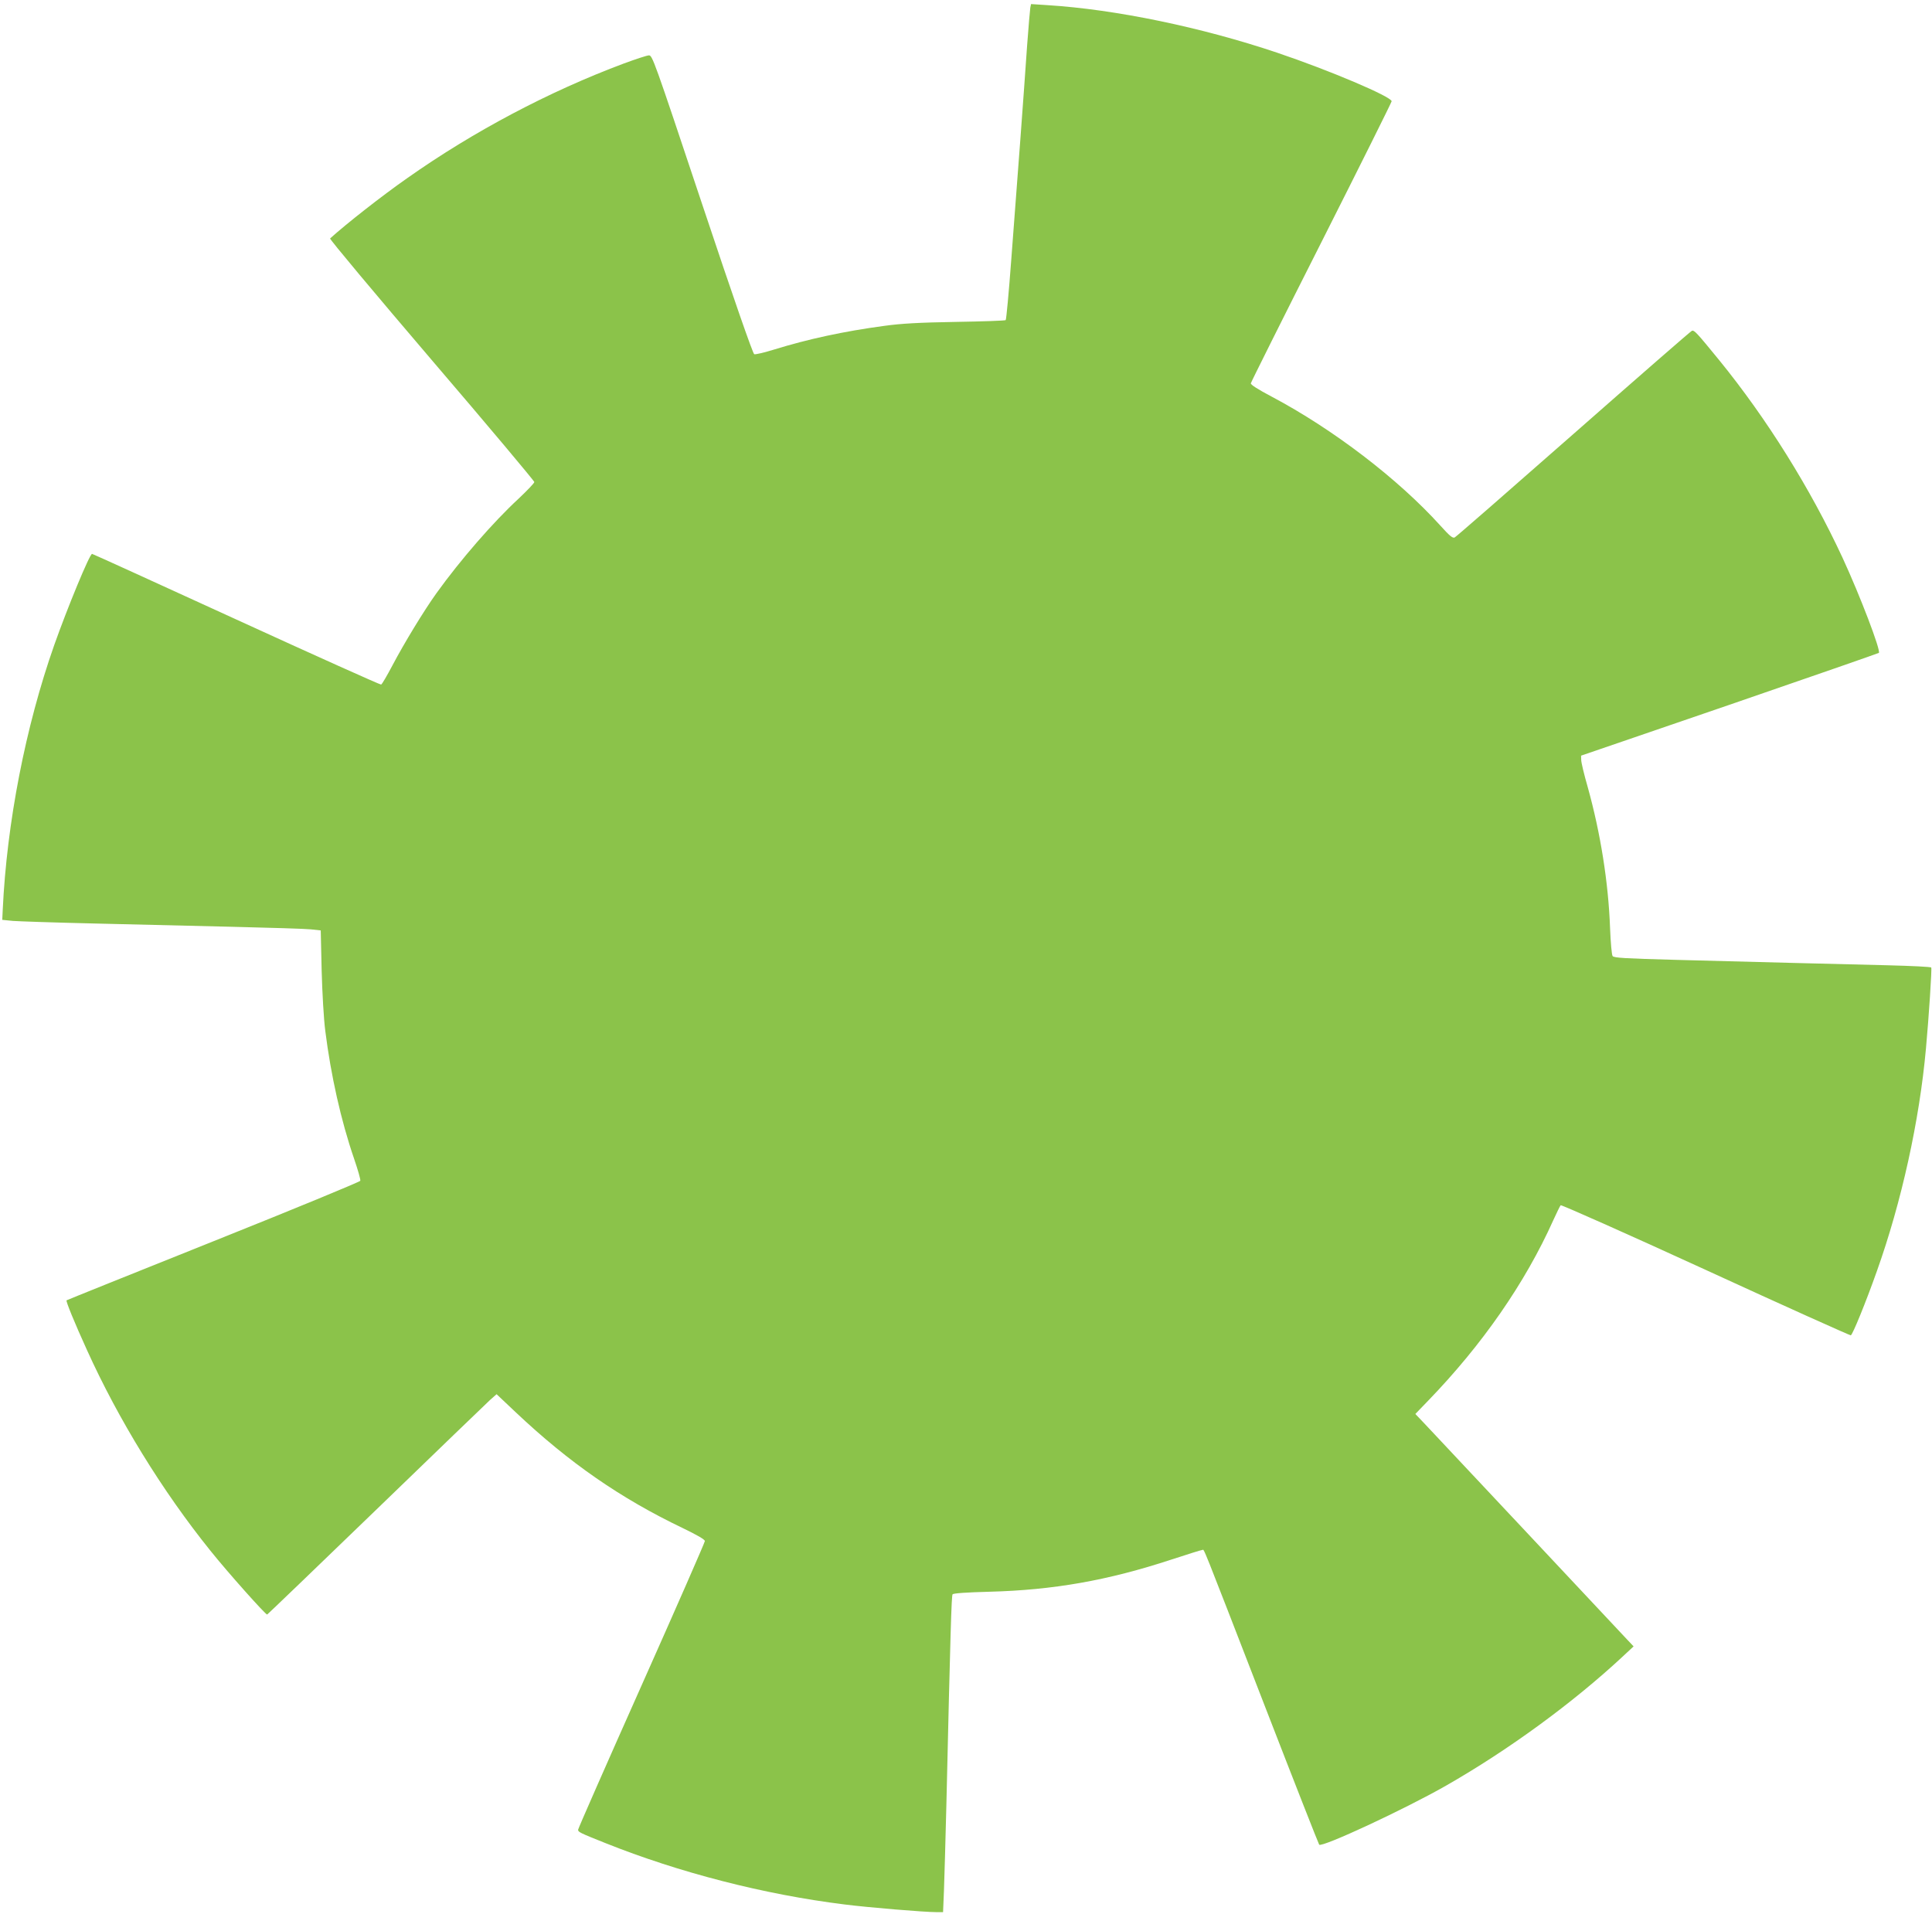 <?xml version="1.0" standalone="no"?>
<!DOCTYPE svg PUBLIC "-//W3C//DTD SVG 20010904//EN"
 "http://www.w3.org/TR/2001/REC-SVG-20010904/DTD/svg10.dtd">
<svg version="1.0" xmlns="http://www.w3.org/2000/svg"
 width="1280pt" height="1268pt" viewBox="0 0 1280 1268"
 preserveAspectRatio="xMidYMid meet">
<g transform="translate(0,1268) scale(0.1,-0.1)"
fill="#8bc34a" stroke="none">
<path d="M6826 12629 c-2 -13 -12 -125 -21 -249 -8 -124 -29 -405 -45 -625
-17 -220 -44 -577 -60 -794 -16 -217 -33 -398 -37 -402 -4 -4 -154 -9 -333
-12 -242 -4 -362 -11 -470 -26 -269 -36 -508 -88 -731 -157 -65 -20 -124 -34
-132 -31 -9 3 -137 370 -345 994 -323 968 -330 988 -354 986 -14 -1 -87 -25
-163 -53 -498 -186 -998 -451 -1435 -759 -169 -118 -407 -305 -513 -401 -5 -4
298 -366 672 -804 375 -438 681 -803 681 -810 0 -7 -47 -56 -103 -109 -169
-156 -387 -407 -545 -627 -84 -117 -214 -331 -292 -479 -36 -68 -69 -125 -75
-127 -5 -2 -437 192 -959 431 -522 239 -952 435 -956 435 -16 0 -163 -356
-251 -605 -190 -540 -314 -1177 -341 -1755 l-3 -65 70 -7 c39 -3 279 -11 535
-17 256 -6 670 -16 920 -22 250 -6 484 -13 520 -17 l65 -7 6 -265 c4 -149 14
-324 24 -400 37 -295 104 -595 191 -848 25 -73 44 -139 41 -146 -3 -7 -441
-188 -974 -401 -532 -213 -970 -389 -972 -391 -6 -5 54 -151 135 -329 208
-460 500 -935 818 -1330 116 -145 367 -426 376 -423 4 2 329 314 721 693 393
380 733 708 756 729 l43 38 127 -120 c356 -336 695 -570 1106 -767 95 -46 146
-75 147 -86 0 -8 -189 -440 -420 -958 -231 -518 -420 -948 -420 -955 0 -15 12
-21 180 -88 490 -196 1053 -341 1585 -407 157 -20 530 -51 611 -51 l42 0 6
143 c3 78 10 333 16 567 27 1166 34 1386 41 1396 6 7 91 13 241 17 428 11 788
75 1208 213 107 35 199 64 206 64 14 0 -21 88 414 -1035 194 -501 356 -913
360 -918 18 -20 563 233 840 391 415 237 841 549 1169 854 l74 69 -35 37 c-19
20 -318 339 -663 707 -346 369 -655 698 -688 733 l-60 63 84 87 c359 371 644
782 830 1197 23 50 44 94 49 99 4 4 437 -188 960 -428 524 -241 957 -435 962
-434 12 4 99 217 173 426 163 457 282 997 325 1475 19 208 40 529 35 536 -2 5
-132 11 -287 15 -156 4 -445 11 -643 16 -198 5 -542 14 -765 20 -332 9 -407
13 -416 25 -6 8 -13 88 -17 187 -11 300 -63 628 -148 933 -24 83 -43 163 -43
179 l-1 29 983 337 c541 186 986 341 990 344 14 15 -124 378 -241 631 -213
459 -502 922 -818 1310 -148 181 -164 199 -180 193 -8 -3 -360 -310 -784 -683
-423 -372 -777 -681 -787 -686 -13 -7 -32 8 -95 78 -280 310 -712 640 -1118
855 -93 49 -139 79 -138 88 2 9 212 430 468 936 256 507 465 927 465 933 0 30
-412 205 -759 322 -499 168 -1070 287 -1523 315 l-107 7 -5 -24z"/>
</g>
</svg>
